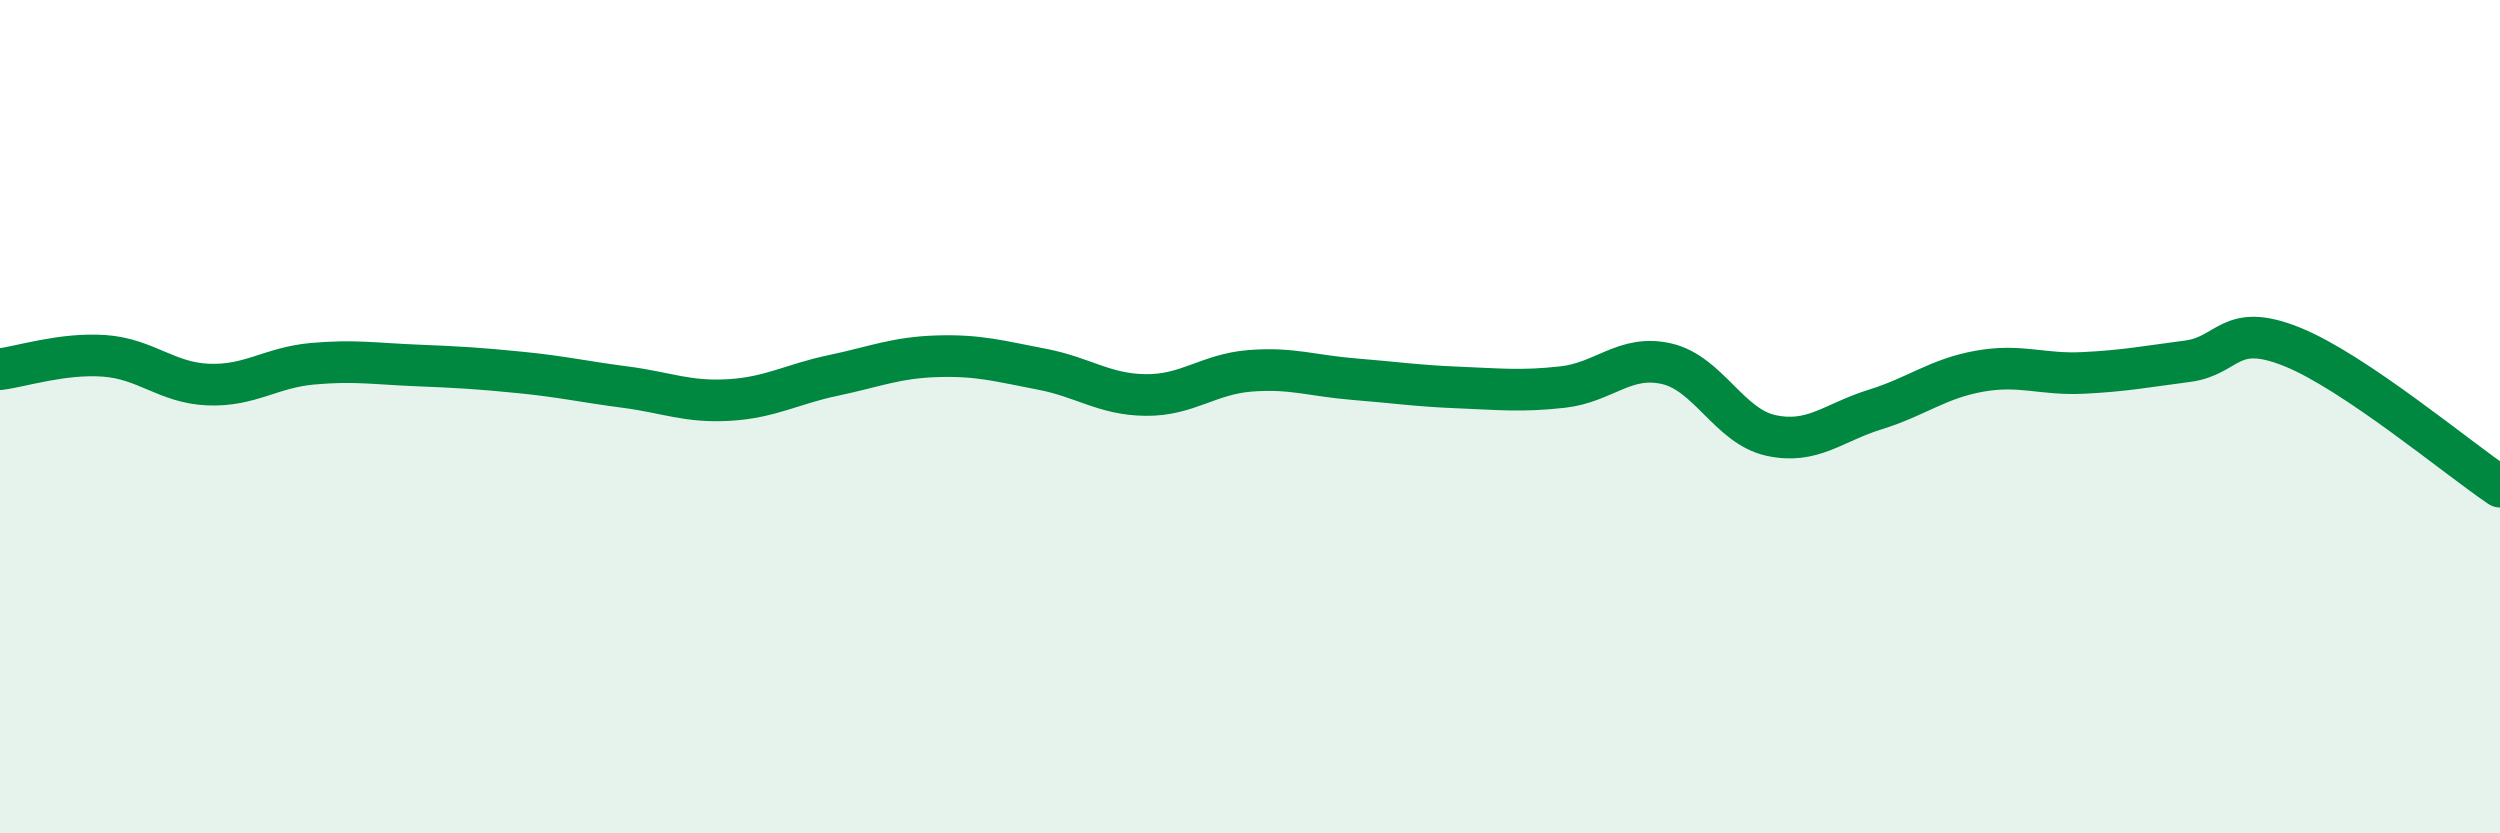 
    <svg width="60" height="20" viewBox="0 0 60 20" xmlns="http://www.w3.org/2000/svg">
      <path
        d="M 0,8.86 C 0.5,8.8 1.5,8.47 2.5,8.54 C 3.5,8.61 4,9.19 5,9.23 C 6,9.27 6.5,8.82 7.5,8.73 C 8.5,8.64 9,8.73 10,8.77 C 11,8.81 11.5,8.84 12.5,8.94 C 13.5,9.04 14,9.16 15,9.29 C 16,9.42 16.5,9.66 17.5,9.6 C 18.5,9.54 19,9.22 20,9.01 C 21,8.8 21.5,8.58 22.5,8.55 C 23.5,8.52 24,8.67 25,8.86 C 26,9.05 26.5,9.47 27.5,9.48 C 28.5,9.49 29,8.98 30,8.9 C 31,8.82 31.5,9.02 32.5,9.1 C 33.5,9.18 34,9.26 35,9.3 C 36,9.34 36.5,9.4 37.5,9.29 C 38.5,9.18 39,8.5 40,8.73 C 41,8.96 41.5,10.23 42.5,10.45 C 43.5,10.67 44,10.14 45,9.83 C 46,9.52 46.5,9.09 47.5,8.91 C 48.5,8.73 49,9 50,8.95 C 51,8.9 51.5,8.8 52.5,8.67 C 53.5,8.54 53.5,7.72 55,8.32 C 56.5,8.92 59,11.01 60,11.68L60 20L0 20Z"
        fill="#008740"
        opacity="0.1"
        stroke-linecap="round"
        stroke-linejoin="round"
      />
      <path
        d="M 0,8.86 C 0.5,8.8 1.5,8.47 2.5,8.54 C 3.5,8.61 4,9.19 5,9.23 C 6,9.27 6.5,8.82 7.5,8.73 C 8.5,8.64 9,8.73 10,8.77 C 11,8.81 11.5,8.84 12.5,8.94 C 13.5,9.04 14,9.16 15,9.29 C 16,9.42 16.5,9.66 17.5,9.6 C 18.5,9.54 19,9.22 20,9.01 C 21,8.8 21.5,8.58 22.5,8.55 C 23.5,8.52 24,8.67 25,8.86 C 26,9.05 26.5,9.47 27.5,9.48 C 28.5,9.49 29,8.98 30,8.9 C 31,8.82 31.5,9.02 32.5,9.1 C 33.5,9.18 34,9.26 35,9.3 C 36,9.34 36.5,9.4 37.5,9.29 C 38.5,9.18 39,8.5 40,8.73 C 41,8.96 41.5,10.23 42.5,10.45 C 43.5,10.67 44,10.14 45,9.83 C 46,9.52 46.5,9.09 47.5,8.91 C 48.5,8.73 49,9 50,8.95 C 51,8.9 51.5,8.8 52.5,8.67 C 53.5,8.54 53.5,7.72 55,8.32 C 56.5,8.92 59,11.01 60,11.68"
        stroke="#008740"
        stroke-width="1"
        fill="none"
        stroke-linecap="round"
        stroke-linejoin="round"
      />
    </svg>
  